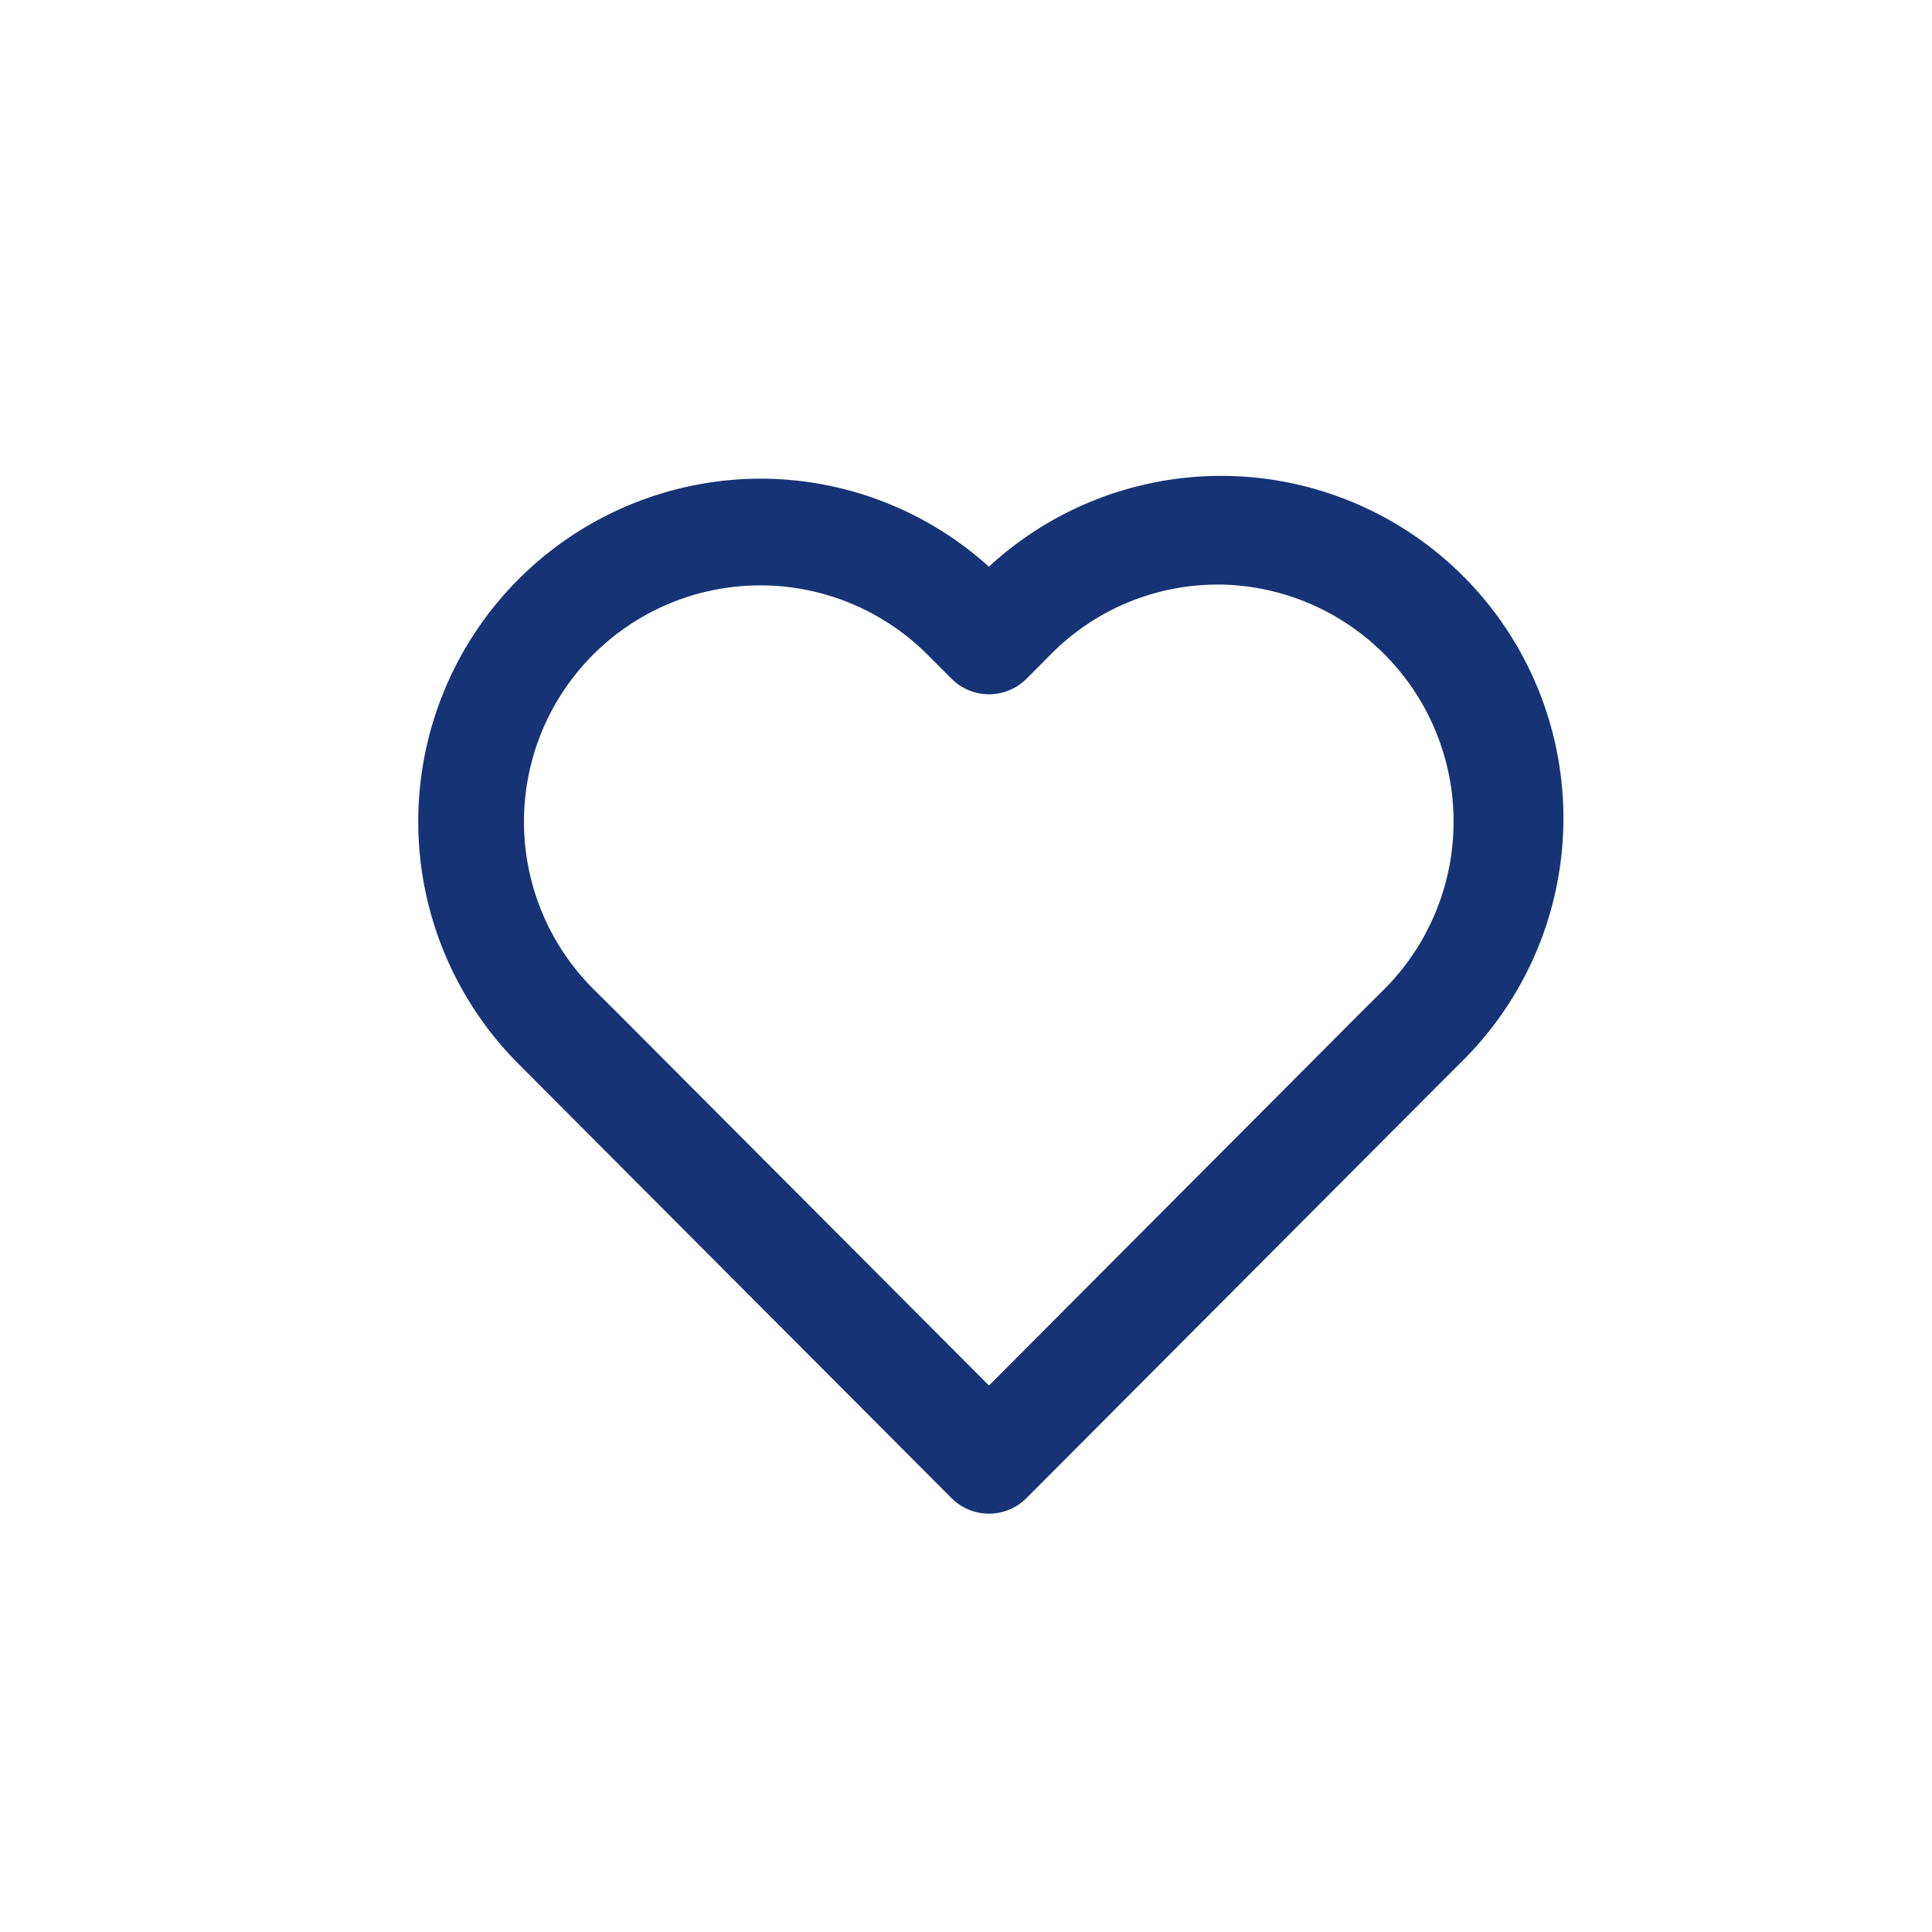 <svg id="favourite_Non-selected" data-name="favourite Non-selected" xmlns="http://www.w3.org/2000/svg" xmlns:xlink="http://www.w3.org/1999/xlink" width="28" height="28" viewBox="0 0 28 28">
  <defs>
    <clipPath id="clip-path">
      <rect id="Rectangle_4706" data-name="Rectangle 4706" width="28" height="28" fill="#fff" stroke="#fff" stroke-width="1"/>
    </clipPath>
  </defs>
  <g id="Mask_Group_6" data-name="Mask Group 6" clip-path="url(#clip-path)">
    <path id="noun-heart-5019549" d="M100.716,51.413a4.47,4.47,0,0,0-3.149,7.629l.352.354,5.922,5.938a.268.268,0,0,0,.38,0l5.92-5.938.354-.354a4.461,4.461,0,1,0-6.3-6.316l-.162.164-.164-.164a4.443,4.443,0,0,0-3.151-1.313Zm6.628.534a3.937,3.937,0,0,1,2.771,6.717l-.354.352-5.73,5.748L98.3,59.017l-.354-.352a3.925,3.925,0,1,1,5.542-5.56l.354.354h0a.268.268,0,0,0,.38,0l.352-.354a3.9,3.9,0,0,1,2.771-1.157Z" transform="translate(-89.698 -43.976)" fill="#5d6367" stroke="#163475" stroke-width="1" fill-rule="evenodd"/>
  </g>
</svg>

